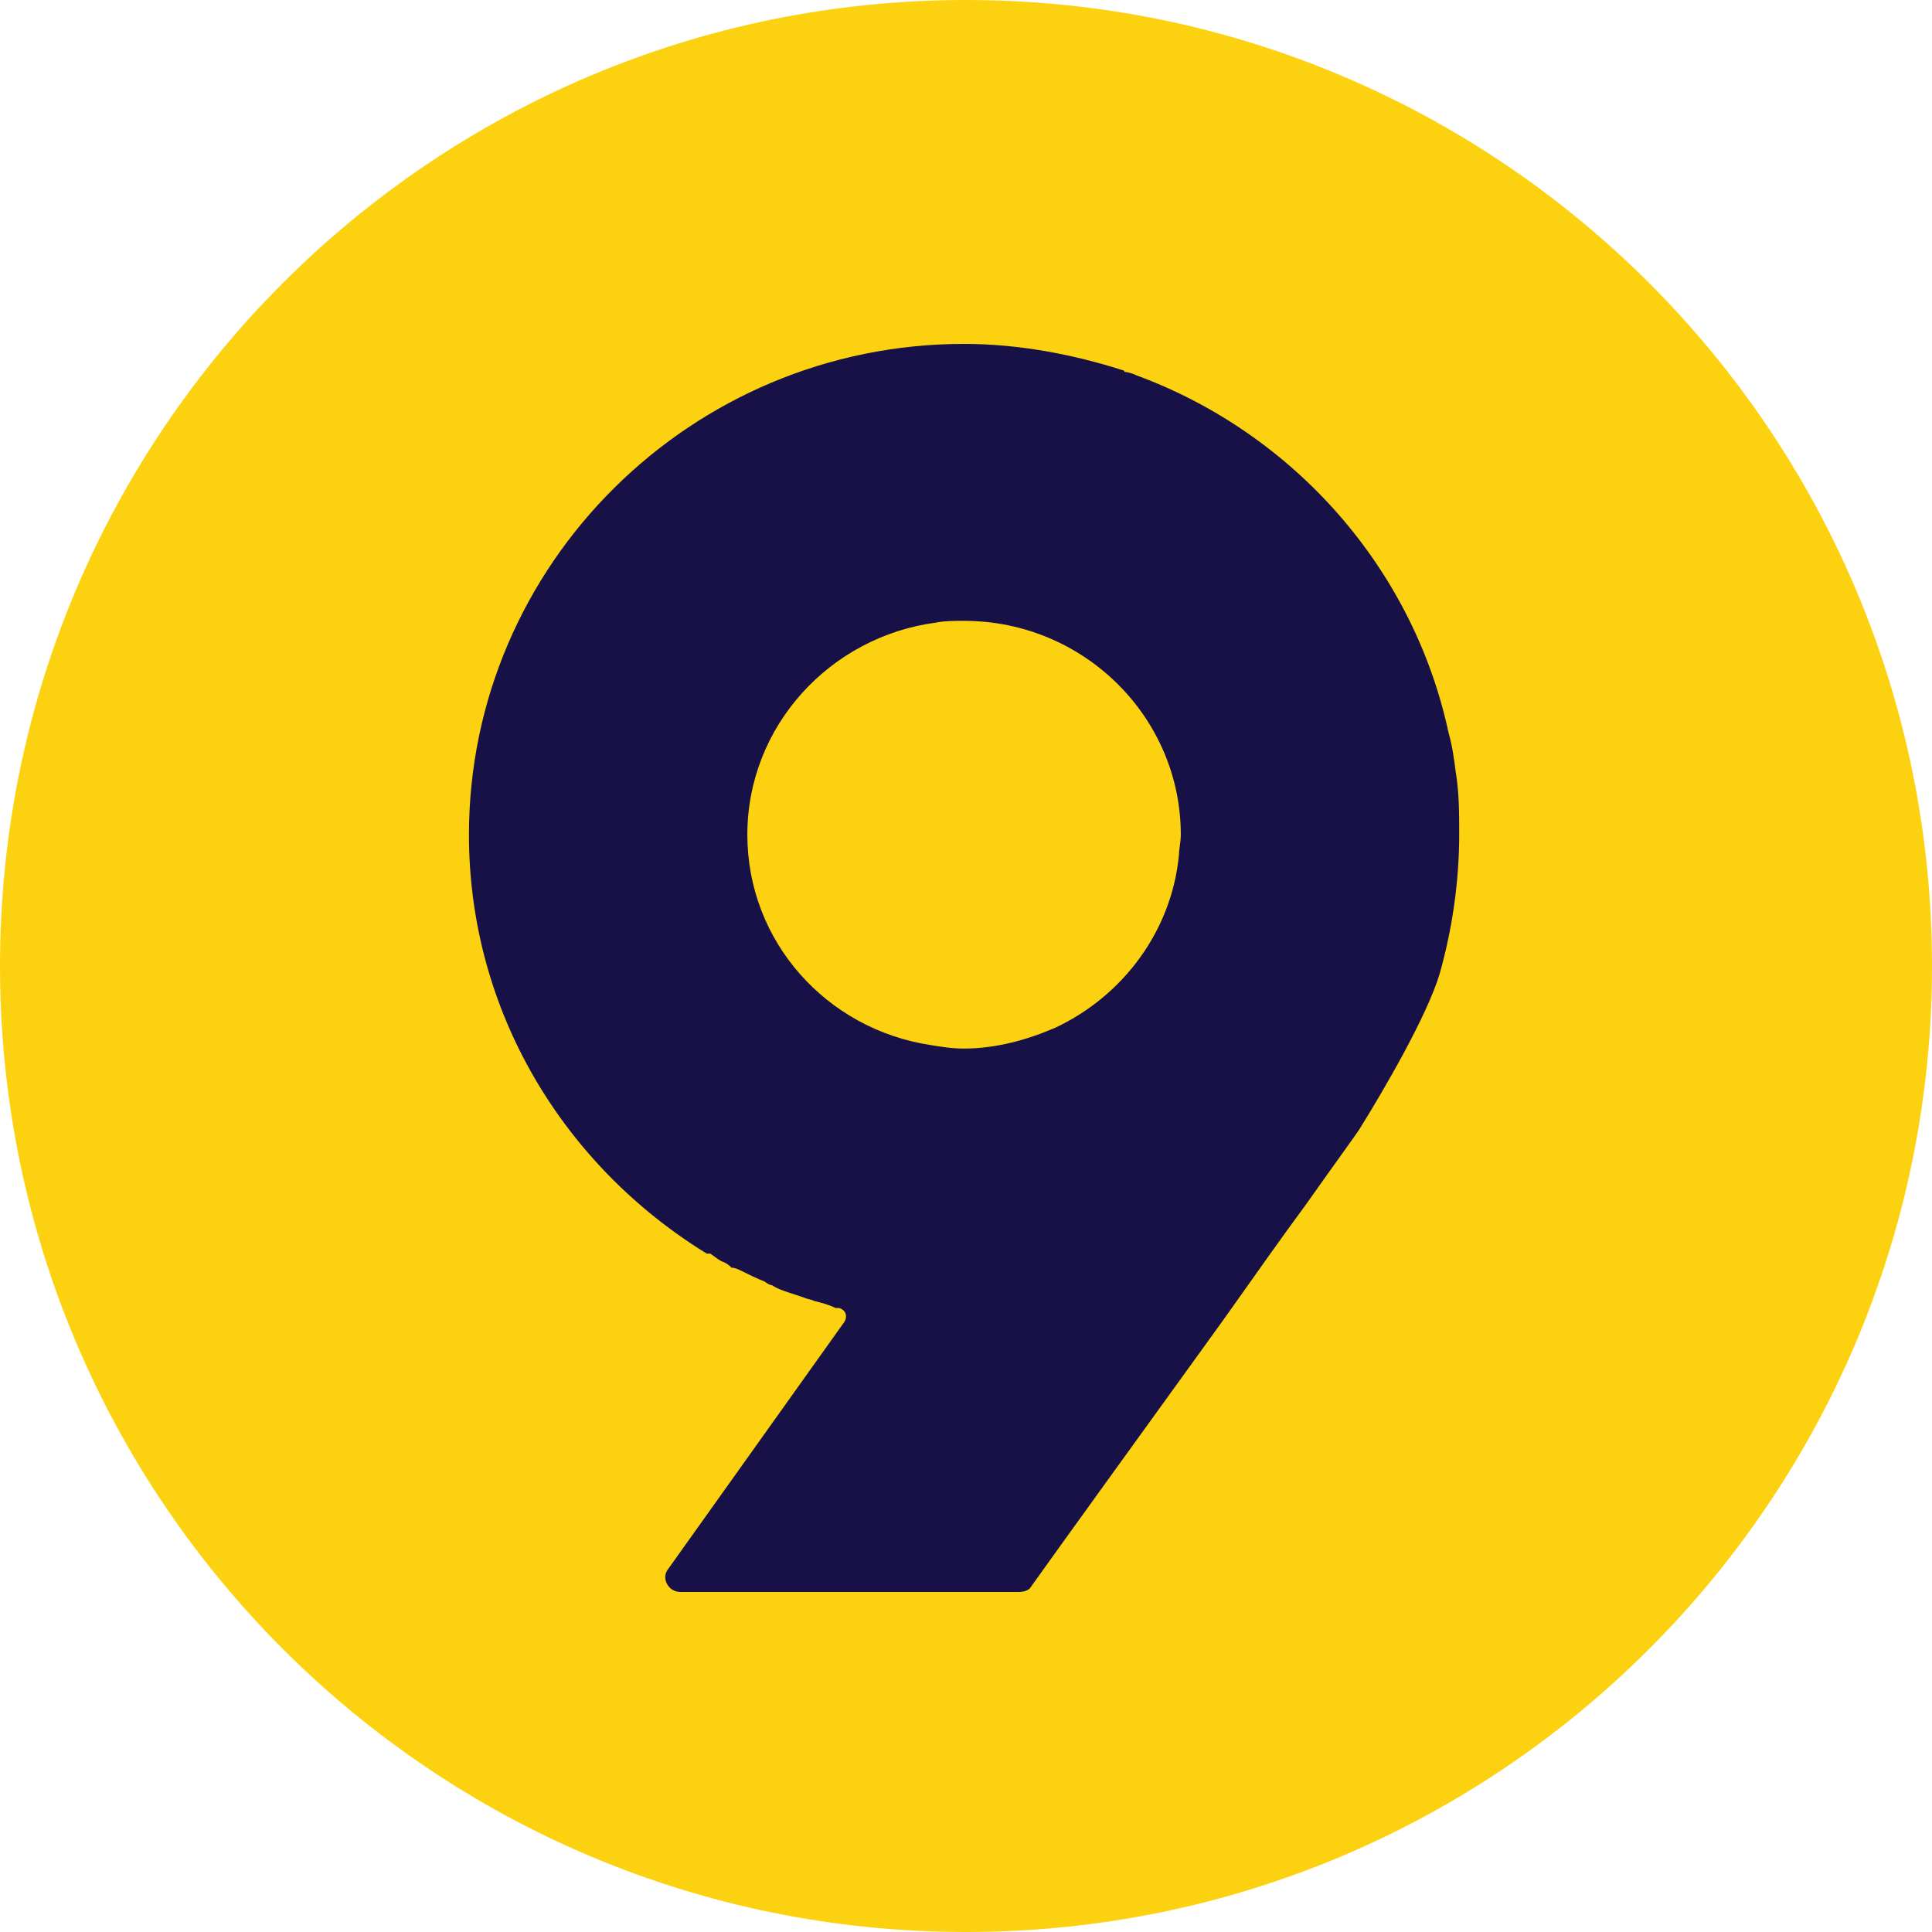 <svg width="500" height="500" viewBox="0 0 500 500" fill="none" xmlns="http://www.w3.org/2000/svg">
<path d="M250 500C388.071 500 500 388.071 500 250C500 111.929 388.071 0 250 0C111.929 0 0 111.929 0 250C0 388.071 111.929 500 250 500Z" fill="#FCD210"/>
<path d="M376.728 199.691C377.64 205.135 377.64 210.579 377.64 216.022C377.64 228.271 375.816 240.52 372.624 251.861C369.432 262.749 358.032 282.256 352.104 291.782C351.648 292.69 344.352 302.67 337.967 311.743C331.583 320.362 324.287 330.796 316.535 341.684C295.559 370.718 272.302 402.927 266.83 410.639C266.374 411.546 265.006 412 263.638 412H176.084C172.892 412 171.068 408.371 172.892 406.103L218.493 342.138C219.405 340.777 218.949 338.962 217.125 338.508C216.669 338.508 216.669 338.508 216.213 338.508C214.389 337.601 212.565 337.147 210.741 336.694C209.829 336.24 208.917 336.24 208.005 335.786C206.637 335.333 205.269 334.879 203.901 334.426C202.533 333.972 201.165 333.518 199.797 332.611C199.341 332.611 198.429 332.157 197.973 331.704C195.693 330.796 193.869 329.889 192.045 328.982C191.133 328.528 190.221 328.074 189.309 328.074C188.853 327.621 188.397 327.167 187.485 326.713C186.117 326.26 185.205 325.353 183.837 324.445C183.381 324.445 183.381 324.445 182.925 324.445C145.988 301.763 121.363 261.841 121.363 216.022C121.363 146.16 178.82 89 249.502 89C263.638 89 277.774 91.722 290.543 95.805C290.543 95.805 290.999 95.805 290.999 96.258C291.911 96.258 293.279 96.712 294.191 97.166C334.775 112.136 365.784 147.067 374.904 189.711C375.816 192.886 376.272 196.062 376.728 199.691ZM305.135 221.013C305.135 219.652 305.591 217.837 305.591 216.022C305.591 185.628 280.51 160.677 249.502 160.677C246.766 160.677 244.486 160.677 242.206 161.131C214.845 164.76 193.413 187.896 193.413 216.022C193.413 243.695 213.933 266.378 240.838 270.461C243.574 270.914 246.31 271.368 249.502 271.368C257.71 271.368 265.918 269.1 273.214 265.924C290.543 257.758 303.311 240.973 305.135 221.013Z" fill="#181147"/>
</svg>
